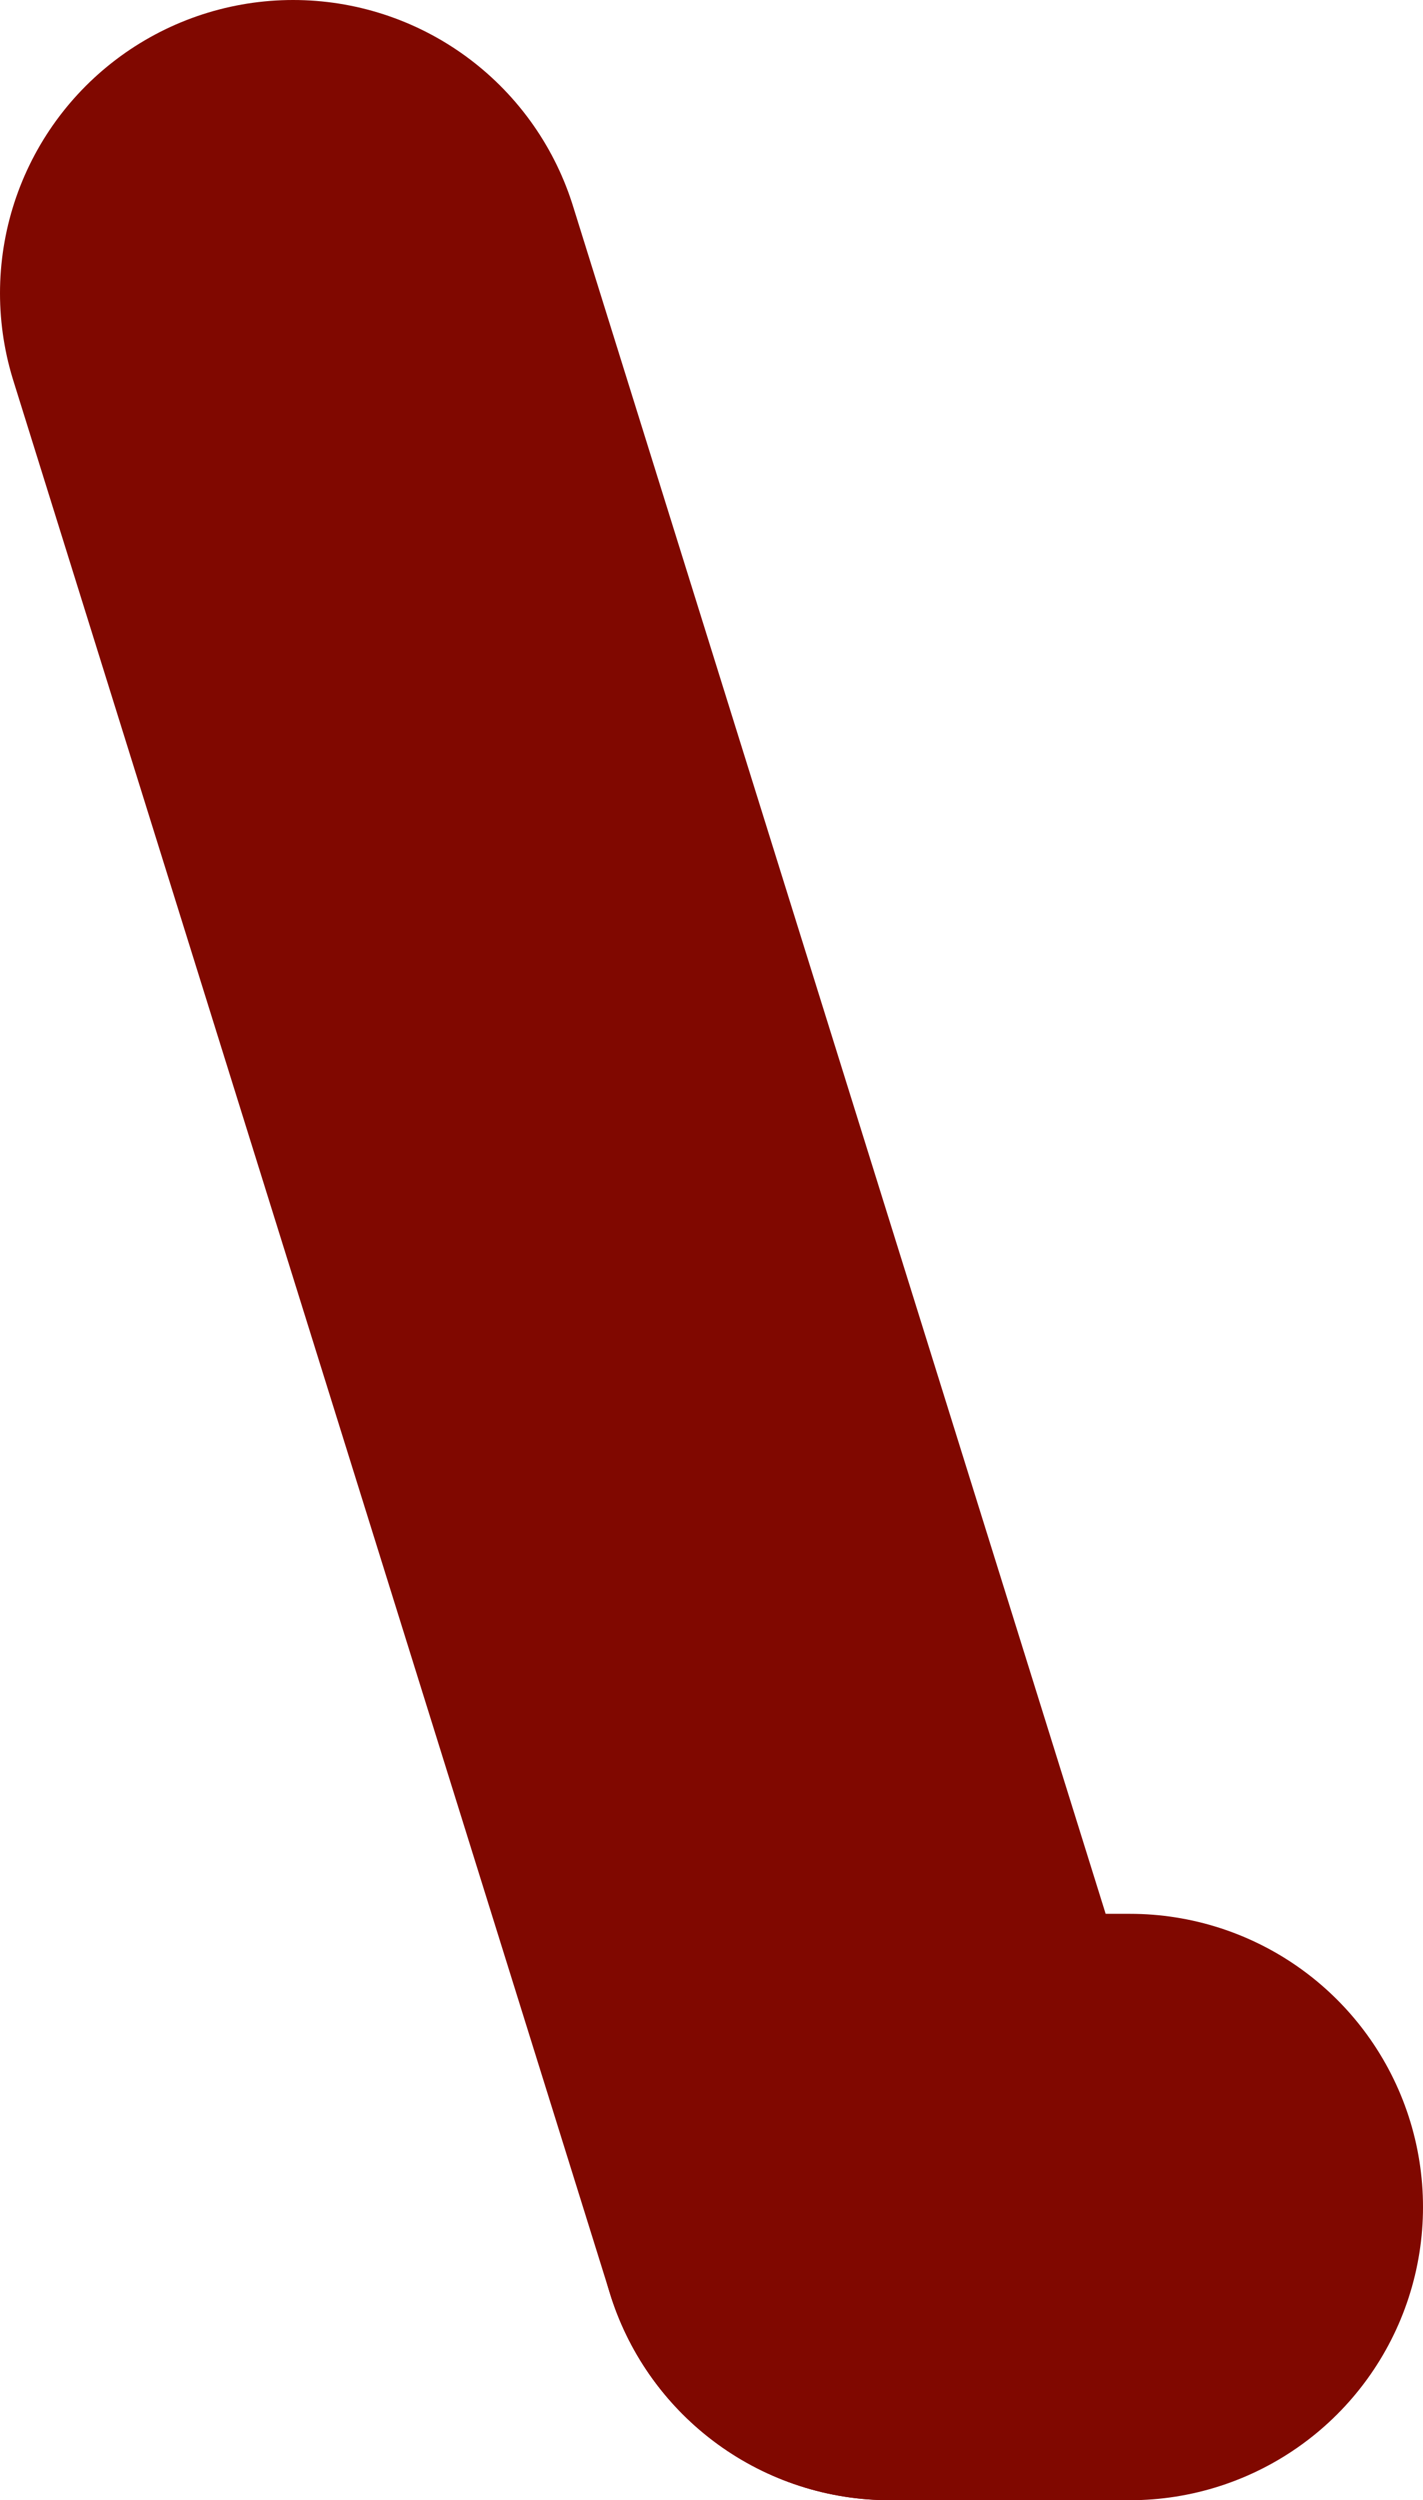 <?xml version="1.0" encoding="UTF-8" standalone="no"?>
<svg xmlns:xlink="http://www.w3.org/1999/xlink" height="23.45px" width="13.35px" xmlns="http://www.w3.org/2000/svg">
  <g transform="matrix(1.0, 0.0, 0.0, 1.0, 75.45, -4.35)">
    <path d="M-67.1 25.05 L-72.7 7.1" fill="none" stroke="#800800" stroke-linecap="round" stroke-linejoin="round" stroke-width="5.5"/>
    <path d="M-64.85 25.05 L-67.1 25.05 Z" fill="none" stroke="#800800" stroke-linecap="round" stroke-linejoin="round" stroke-width="5.5"/>
  </g>
</svg>
